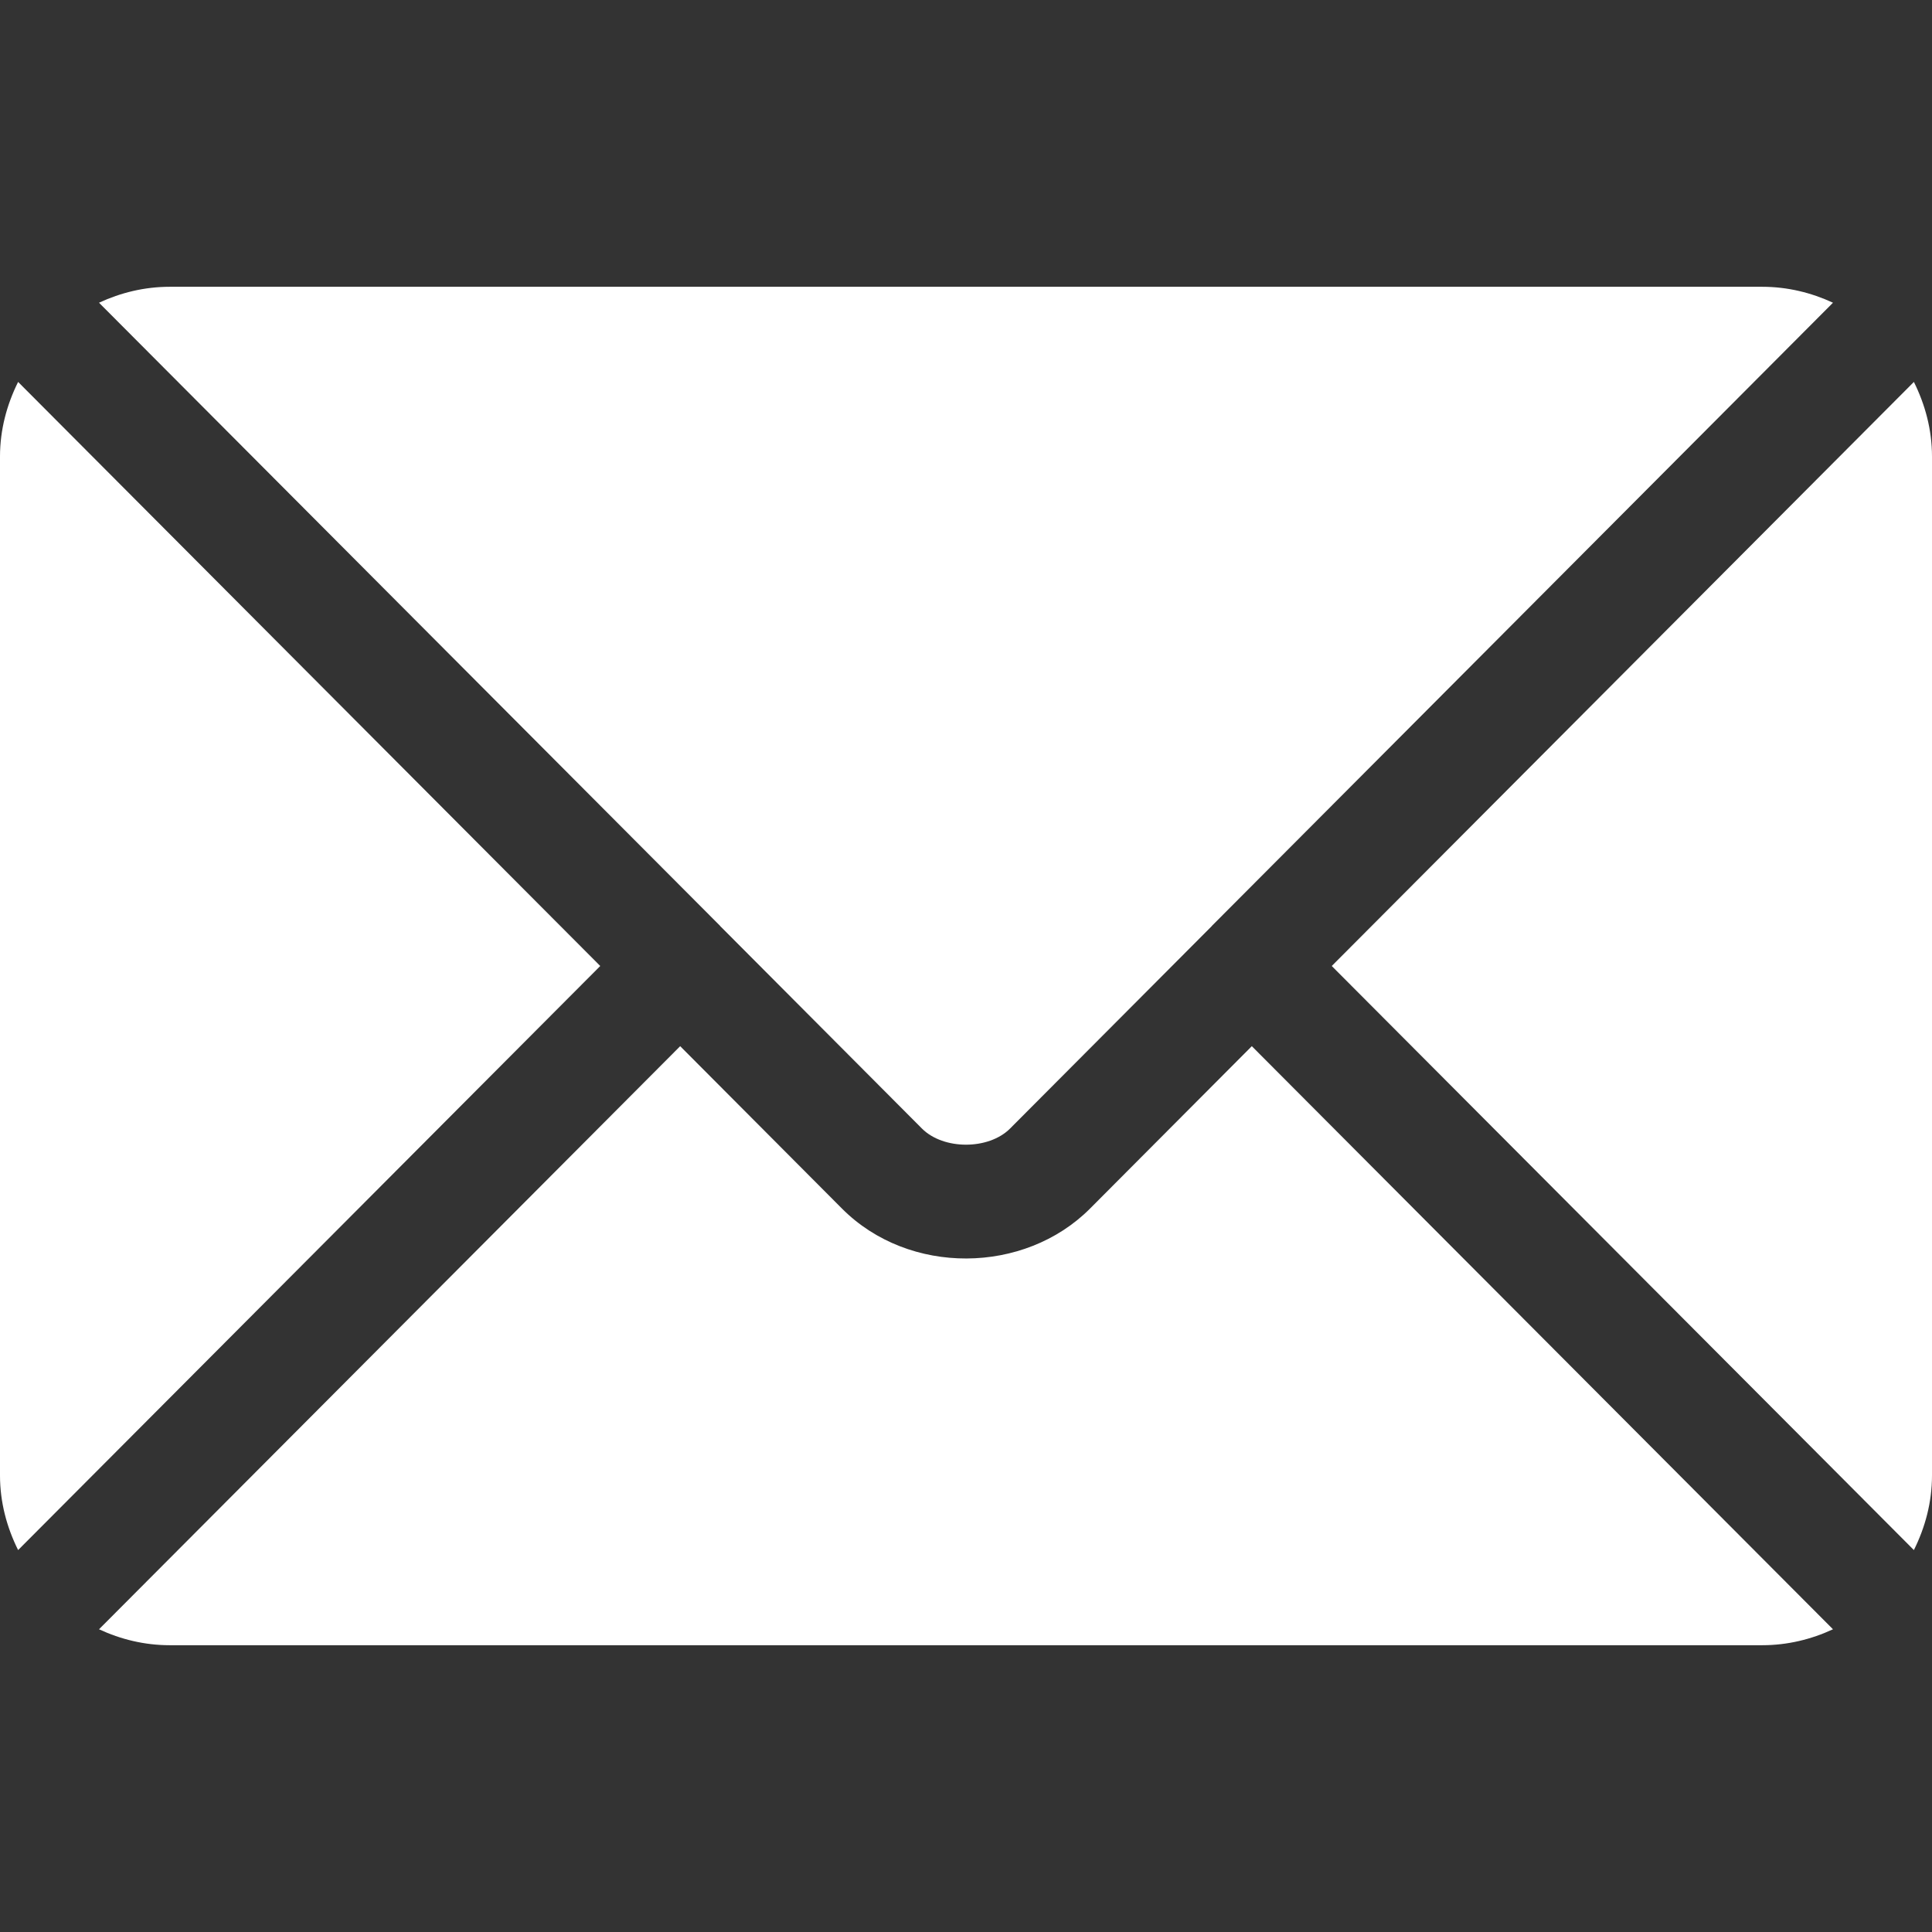 <svg width="16" height="16" viewBox="0 0 16 16" fill="none" xmlns="http://www.w3.org/2000/svg">
<rect x="0" y="0" width="16" height="16" fill="#333333" stroke="none"/>
<g id="Capa_1">
<g id="Group">
<g id="Group_2">
<path id="Vector" d="M10.367 8.664L9.027 10.009C8.484 10.554 7.528 10.566 6.973 10.009L5.633 8.664L0.82 13.493C0.999 13.576 1.196 13.625 1.406 13.625H14.594C14.804 13.625 15.001 13.576 15.18 13.493L10.367 8.664Z" fill="white"/>
</g>
</g>
<g id="Group_3">
<g id="Group_4">
<path id="Vector_2" d="M14.594 2.375H1.406C1.196 2.375 0.999 2.424 0.82 2.507L5.963 7.667C5.963 7.668 5.963 7.668 5.964 7.668C5.964 7.668 5.964 7.669 5.964 7.669L7.636 9.347C7.814 9.524 8.186 9.524 8.364 9.347L10.036 7.669C10.036 7.669 10.036 7.668 10.036 7.668C10.036 7.668 10.037 7.668 10.037 7.667L15.18 2.507C15.001 2.424 14.804 2.375 14.594 2.375Z" fill="white"/>
</g>
</g>
<g id="Group_5">
<g id="Group_6">
<path id="Vector_3" d="M0.15 3.163C0.057 3.35 0 3.558 0 3.781V12.219C0 12.442 0.057 12.65 0.15 12.837L4.971 8L0.15 3.163Z" fill="white"/>
</g>
</g>
<g id="Group_7">
<g id="Group_8">
<path id="Vector_4" d="M15.85 3.163L11.029 8L15.85 12.837C15.943 12.65 16 12.442 16 12.219V3.781C16 3.558 15.943 3.35 15.85 3.163Z" fill="white"/>
</g>
</g>
</g>
</svg>
